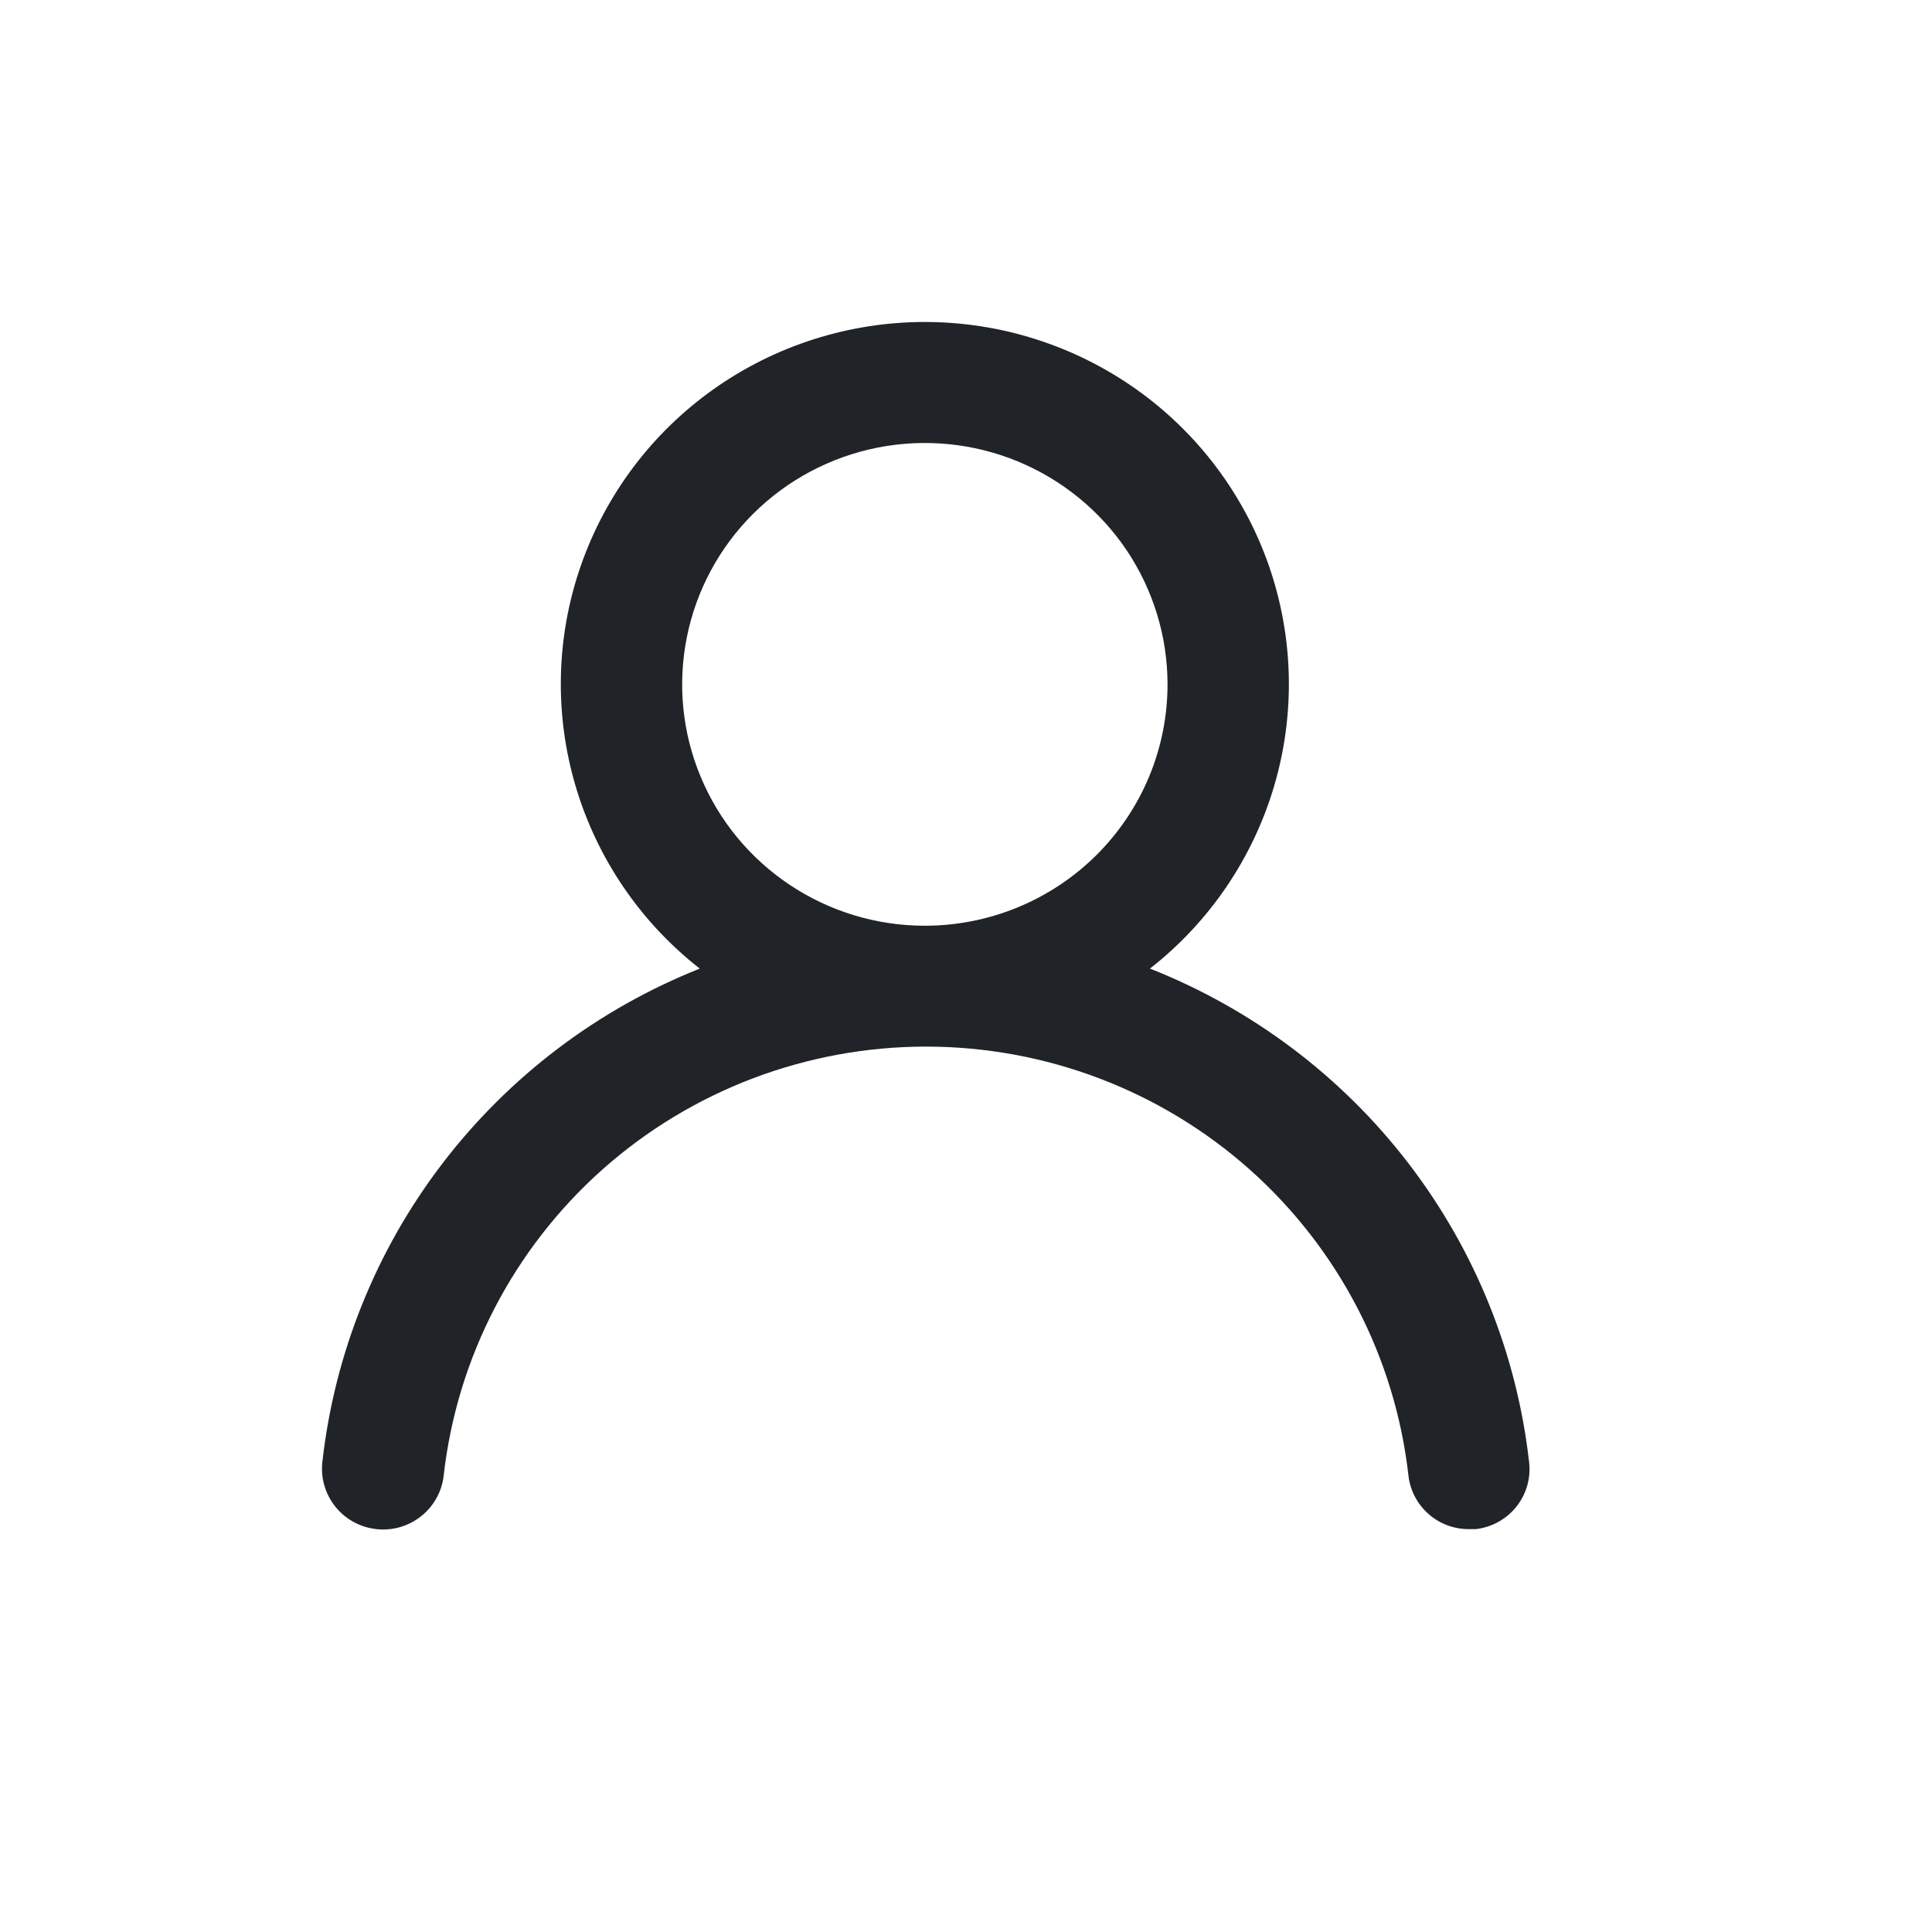 <svg xmlns="http://www.w3.org/2000/svg" width="32" height="32" viewBox="0 0 32 32" fill="none">
  <path d="M19.047 16.043C20.032 15.272 20.751 14.215 21.104 13.018C21.457 11.822 21.426 10.546 21.016 9.368C20.606 8.19 19.837 7.168 18.816 6.445C17.794 5.722 16.572 5.333 15.318 5.333C14.065 5.333 12.842 5.722 11.821 6.445C10.8 7.168 10.031 8.19 9.621 9.368C9.21 10.546 9.18 11.822 9.533 13.018C9.886 14.215 10.605 15.272 11.59 16.043C9.902 16.715 8.429 17.831 7.328 19.271C6.227 20.71 5.54 22.42 5.339 24.218C5.325 24.349 5.336 24.482 5.374 24.609C5.411 24.735 5.473 24.854 5.556 24.957C5.723 25.165 5.967 25.298 6.234 25.327C6.5 25.357 6.768 25.279 6.977 25.112C7.186 24.945 7.32 24.703 7.349 24.438C7.57 22.484 8.507 20.68 9.98 19.369C11.454 18.059 13.362 17.335 15.338 17.335C17.315 17.335 19.223 18.059 20.697 19.369C22.17 20.68 23.107 22.484 23.328 24.438C23.355 24.683 23.473 24.91 23.659 25.075C23.844 25.239 24.084 25.329 24.333 25.327H24.443C24.707 25.297 24.947 25.165 25.113 24.959C25.279 24.753 25.356 24.49 25.328 24.228C25.126 22.425 24.435 20.711 23.329 19.269C22.222 17.827 20.742 16.712 19.047 16.043ZM15.318 15.333C14.523 15.333 13.746 15.099 13.085 14.659C12.424 14.22 11.909 13.596 11.605 12.865C11.3 12.135 11.221 11.331 11.376 10.556C11.531 9.78 11.914 9.068 12.476 8.509C13.038 7.949 13.754 7.569 14.534 7.414C15.314 7.26 16.122 7.339 16.857 7.642C17.591 7.945 18.219 8.457 18.661 9.114C19.102 9.772 19.338 10.545 19.338 11.335C19.338 12.396 18.915 13.412 18.161 14.162C17.407 14.912 16.384 15.333 15.318 15.333Z" fill="#202328"/>
</svg>